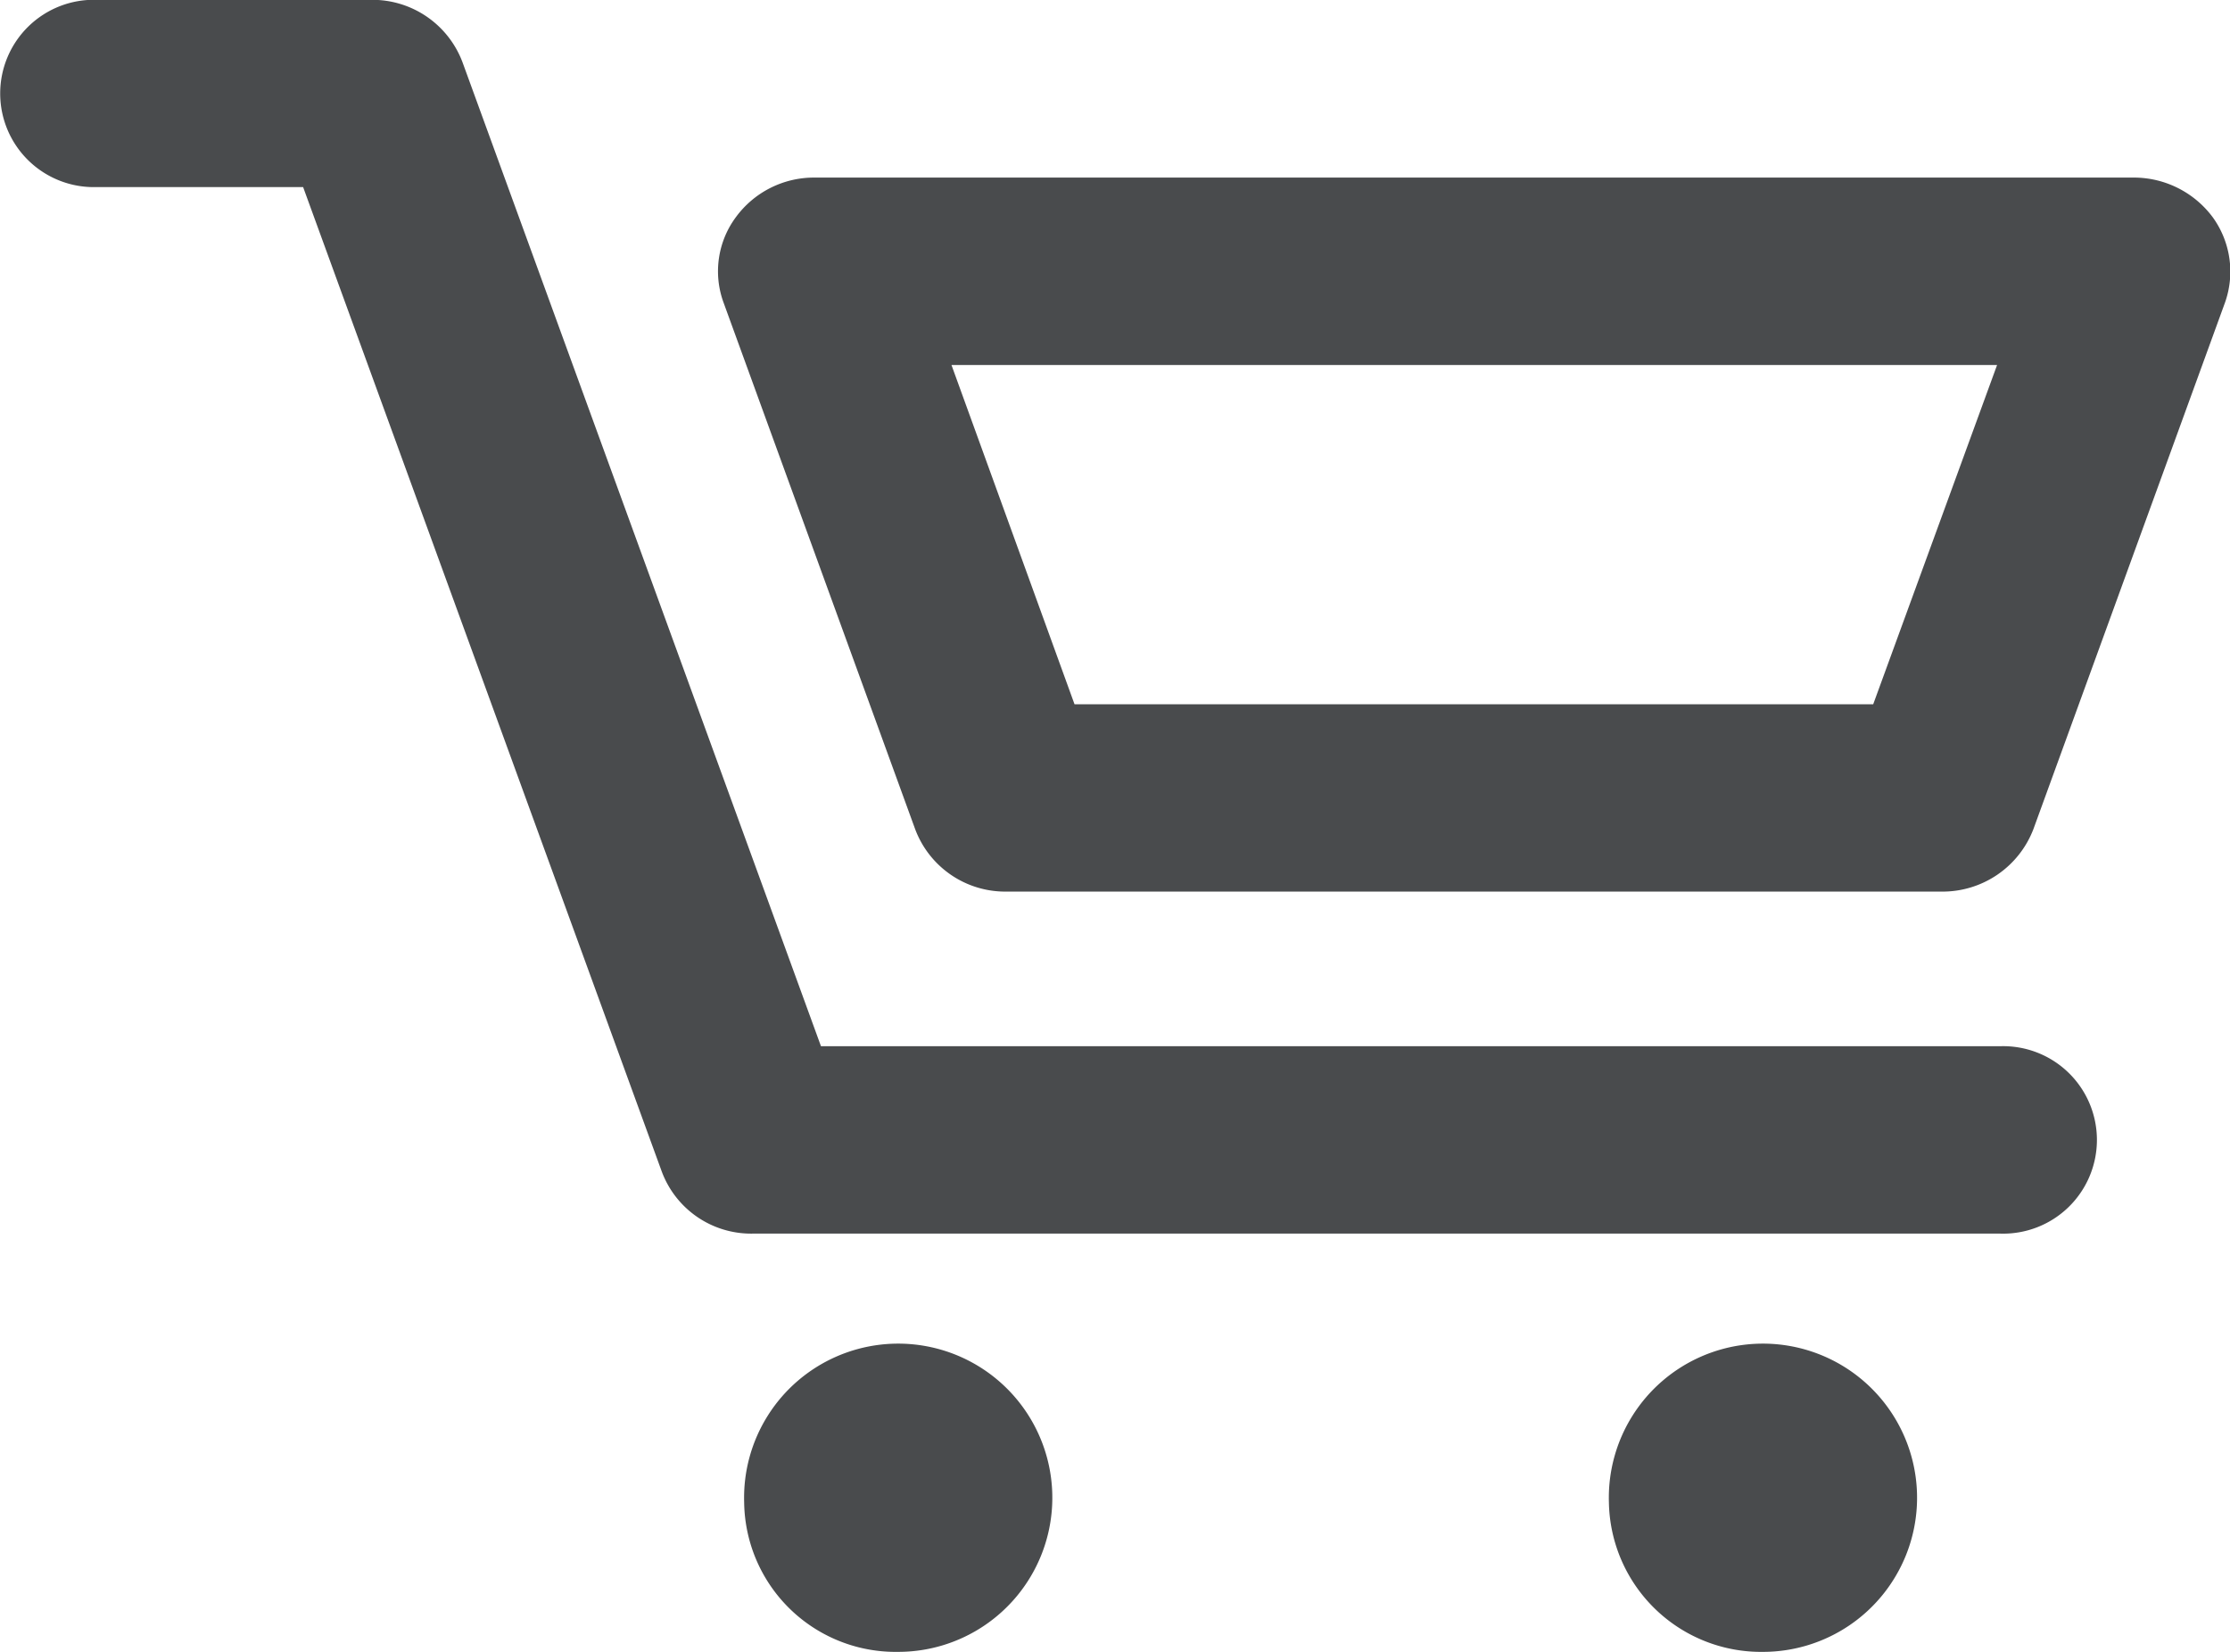 <svg xmlns="http://www.w3.org/2000/svg" width="27" height="20" viewBox="0 0 27 20"><defs><style>.cls-1{fill:#494b4d;fill-rule:evenodd}</style></defs><path id="cart.svg" class="cls-1" d="M1458.22 59.936h-15.11a1.154 1.154 0 0 1-1.1-.758l-4.34-11.913h-2.5a1.134 1.134 0 1 1 0-2.267h3.33a1.165 1.165 0 0 1 1.1.756l4.34 11.913h14.28a1.135 1.135 0 1 1 0 2.269zm-.71-4.141h-11.33a1.164 1.164 0 0 1-1.1-.757l-2.32-6.376a1.1 1.1 0 0 1 .15-1.033 1.172 1.172 0 0 1 .95-.479h15.97a1.191 1.191 0 0 1 .96.479 1.123 1.123 0 0 1 .15 1.033l-2.32 6.376a1.178 1.178 0 0 1-1.11.757zm-10.5-2.268h9.67l1.5-4.108h-12.66zm6.47 9.663a1.866 1.866 0 1 1 1.87 1.81 1.843 1.843 0 0 1-1.87-1.81zm-10.47 0a1.866 1.866 0 1 1 1.86 1.81 1.834 1.834 0 0 1-1.86-1.81z" transform="translate(-1434 -45)"/></svg>